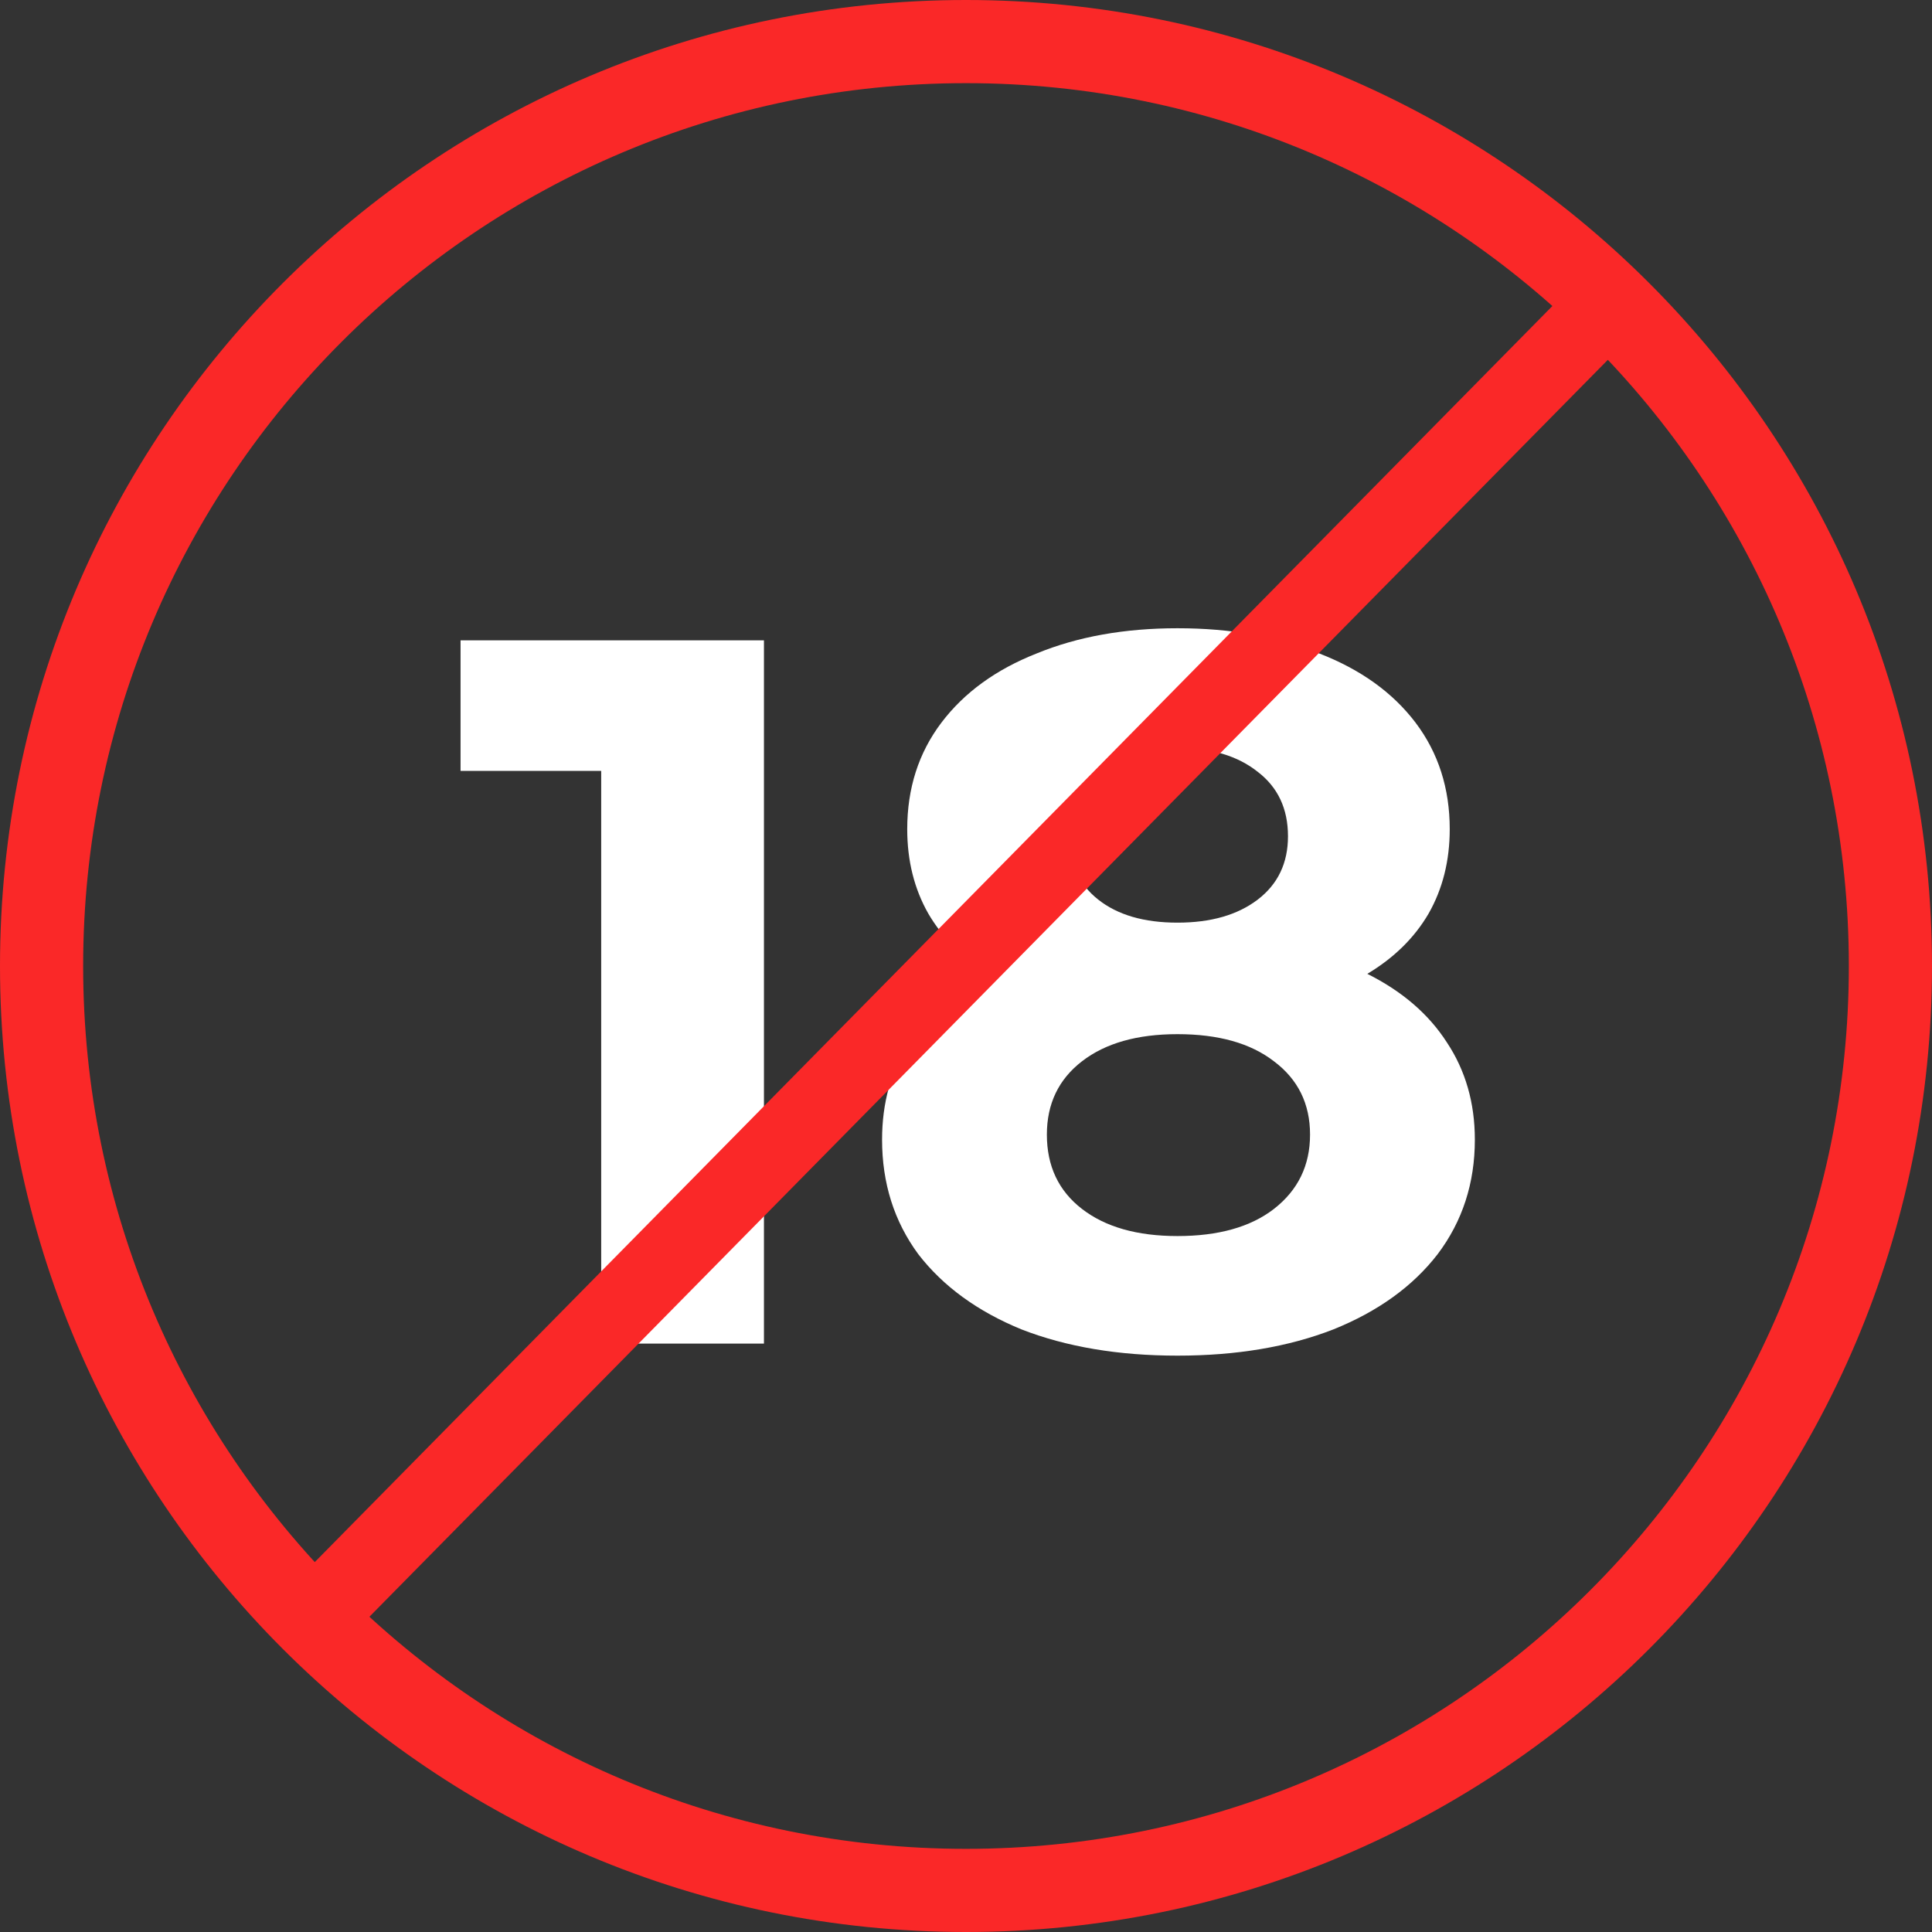 <svg width="50" height="50" viewBox="0 0 50 50" fill="none" xmlns="http://www.w3.org/2000/svg">
<rect x="0" y="0" width="50" height="50" fill="#333333" stroke="none"/>
<path d="M50 25C50 38.807 38.807 50 25 50C11.193 50 0 38.807 0 25C0 11.193 11.193 0 25 0C38.807 0 50 11.193 50 25ZM2.152 25C2.152 37.618 12.381 47.848 25 47.848C37.618 47.848 47.848 37.618 47.848 25C47.848 12.381 37.618 2.152 25 2.152C12.381 2.152 2.152 12.381 2.152 25Z" fill="#FA2828"/>
<path d="M19.771 16.572V34.772H15.559V19.951H11.919V16.572H19.771ZM35.386 25.203C36.288 25.654 36.972 26.244 37.441 26.971C37.926 27.7 38.169 28.54 38.169 29.494C38.169 30.62 37.848 31.608 37.206 32.458C36.565 33.289 35.664 33.94 34.502 34.407C33.341 34.858 31.998 35.084 30.473 35.084C28.947 35.084 27.604 34.858 26.442 34.407C25.299 33.94 24.406 33.289 23.765 32.458C23.14 31.608 22.828 30.62 22.828 29.494C22.828 28.54 23.062 27.7 23.53 26.971C24.016 26.244 24.701 25.654 25.584 25.203C24.909 24.788 24.389 24.267 24.024 23.643C23.66 23.002 23.479 22.274 23.479 21.459C23.479 20.402 23.773 19.483 24.363 18.703C24.952 17.924 25.775 17.326 26.832 16.91C27.89 16.476 29.103 16.259 30.473 16.259C31.859 16.259 33.081 16.476 34.139 16.91C35.213 17.326 36.045 17.924 36.635 18.703C37.224 19.483 37.519 20.402 37.519 21.459C37.519 22.274 37.337 23.002 36.972 23.643C36.608 24.267 36.08 24.788 35.386 25.203ZM30.473 19.354C29.623 19.354 28.939 19.561 28.419 19.977C27.916 20.376 27.665 20.931 27.665 21.642C27.665 22.335 27.916 22.881 28.419 23.279C28.921 23.678 29.606 23.878 30.473 23.878C31.339 23.878 32.032 23.678 32.553 23.279C33.072 22.881 33.333 22.335 33.333 21.642C33.333 20.931 33.072 20.376 32.553 19.977C32.032 19.561 31.339 19.354 30.473 19.354ZM30.473 31.989C31.53 31.989 32.362 31.756 32.968 31.288C33.593 30.802 33.904 30.161 33.904 29.363C33.904 28.566 33.593 27.933 32.968 27.465C32.362 26.997 31.53 26.764 30.473 26.764C29.433 26.764 28.609 26.997 28.003 27.465C27.396 27.933 27.093 28.566 27.093 29.363C27.093 30.178 27.396 30.82 28.003 31.288C28.609 31.756 29.433 31.989 30.473 31.989Z" fill="white"/>
<path d="M41.5 8L8 42" stroke="#FA2828" stroke-width="2"/>
</svg>
